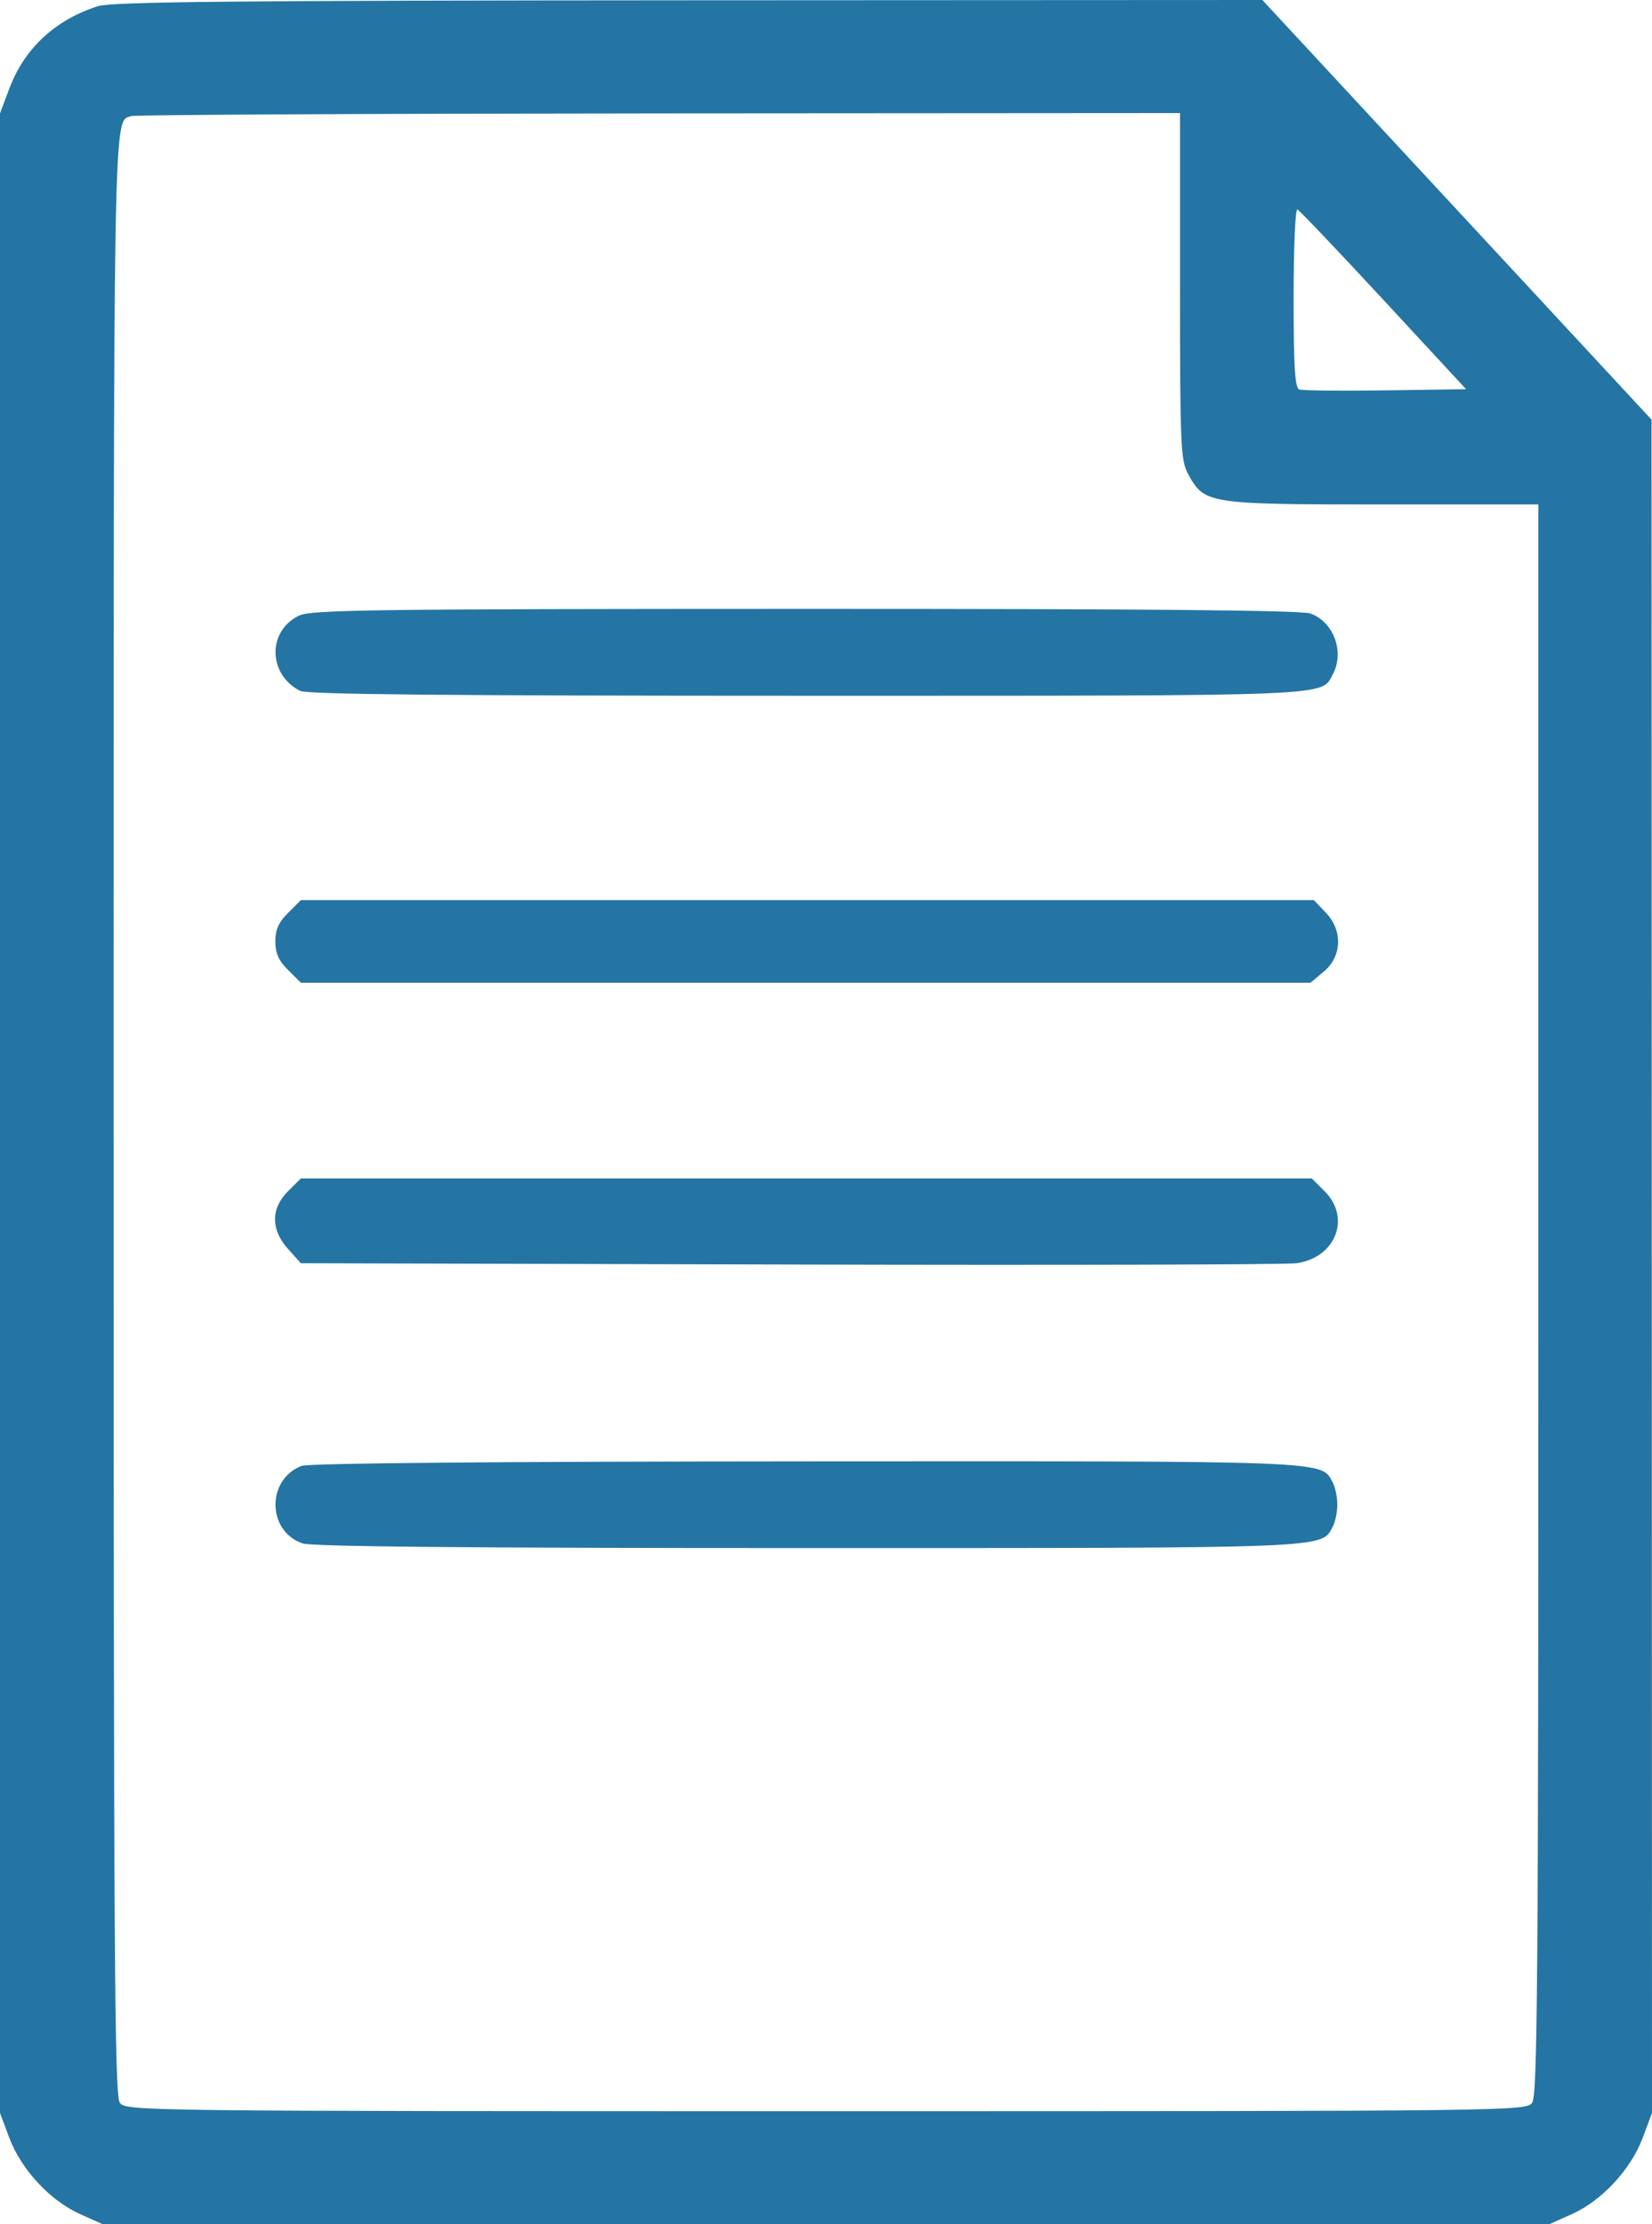 <?xml version="1.0" encoding="UTF-8"?> <svg xmlns="http://www.w3.org/2000/svg" width="104" height="140" viewBox="0 0 104 140" fill="none"> <path fill-rule="evenodd" clip-rule="evenodd" d="M6.19 0.383C3.487 1.234 1.543 3.035 0.587 5.575L0 7.137V70.068V133L0.59 134.57C1.337 136.555 3.151 138.509 5.031 139.355L6.466 140H52H97.534L98.969 139.355C100.849 138.509 102.663 136.555 103.41 134.57L104 133L103.986 79.706L103.971 26.413L91.721 13.206L79.471 0L43.381 0.018C15.085 0.033 7.053 0.111 6.19 0.383ZM74.286 18C74.286 28.019 74.326 28.959 74.788 29.817C75.815 31.721 75.999 31.75 87.006 31.75H96.847V81.785C96.847 124.567 96.79 131.898 96.456 132.352C96.072 132.874 95.302 132.884 52 132.884C8.697 132.884 7.928 132.874 7.544 132.352C7.209 131.897 7.153 122.969 7.153 70.068C7.153 5.612 7.117 7.711 8.254 7.306C8.481 7.226 23.431 7.15 41.476 7.138L74.286 7.116V18ZM87.101 18.886L92.294 24.497L87.219 24.571C84.428 24.613 81.986 24.585 81.792 24.512C81.521 24.408 81.439 23.071 81.439 18.735C81.439 15.631 81.544 13.133 81.674 13.184C81.803 13.234 84.245 15.8 87.101 18.886ZM18.814 38.752C16.819 39.731 16.867 42.454 18.897 43.487C19.329 43.707 28.276 43.793 50.758 43.793C84.397 43.793 83.152 43.844 83.907 42.439C84.664 41.032 83.953 39.123 82.481 38.613C81.894 38.41 72.049 38.321 50.652 38.325C23.34 38.33 19.57 38.381 18.814 38.752ZM18.137 57.457C17.542 58.049 17.333 58.517 17.333 59.257C17.333 59.998 17.542 60.465 18.137 61.057L18.942 61.857H50.719H82.498L83.344 61.149C84.493 60.187 84.54 58.556 83.451 57.425L82.712 56.657H50.827H18.942L18.137 57.457ZM18.137 74.974C17.04 76.066 17.039 77.396 18.136 78.617L18.939 79.511L49.708 79.592C66.63 79.637 80.992 79.6 81.621 79.511C84.094 79.159 85.07 76.65 83.386 74.974L82.582 74.174H50.762H18.942L18.137 74.974ZM18.984 92.268C16.766 93.134 16.805 96.368 19.043 97.145C19.629 97.348 29.473 97.439 50.812 97.439C83.918 97.439 83.163 97.469 83.893 96.111C84.057 95.808 84.191 95.173 84.191 94.702C84.191 94.231 84.057 93.596 83.893 93.292C83.162 91.933 83.934 91.964 50.702 91.982C31.111 91.993 19.418 92.098 18.984 92.268Z" fill="#2475A4"></path> </svg> 